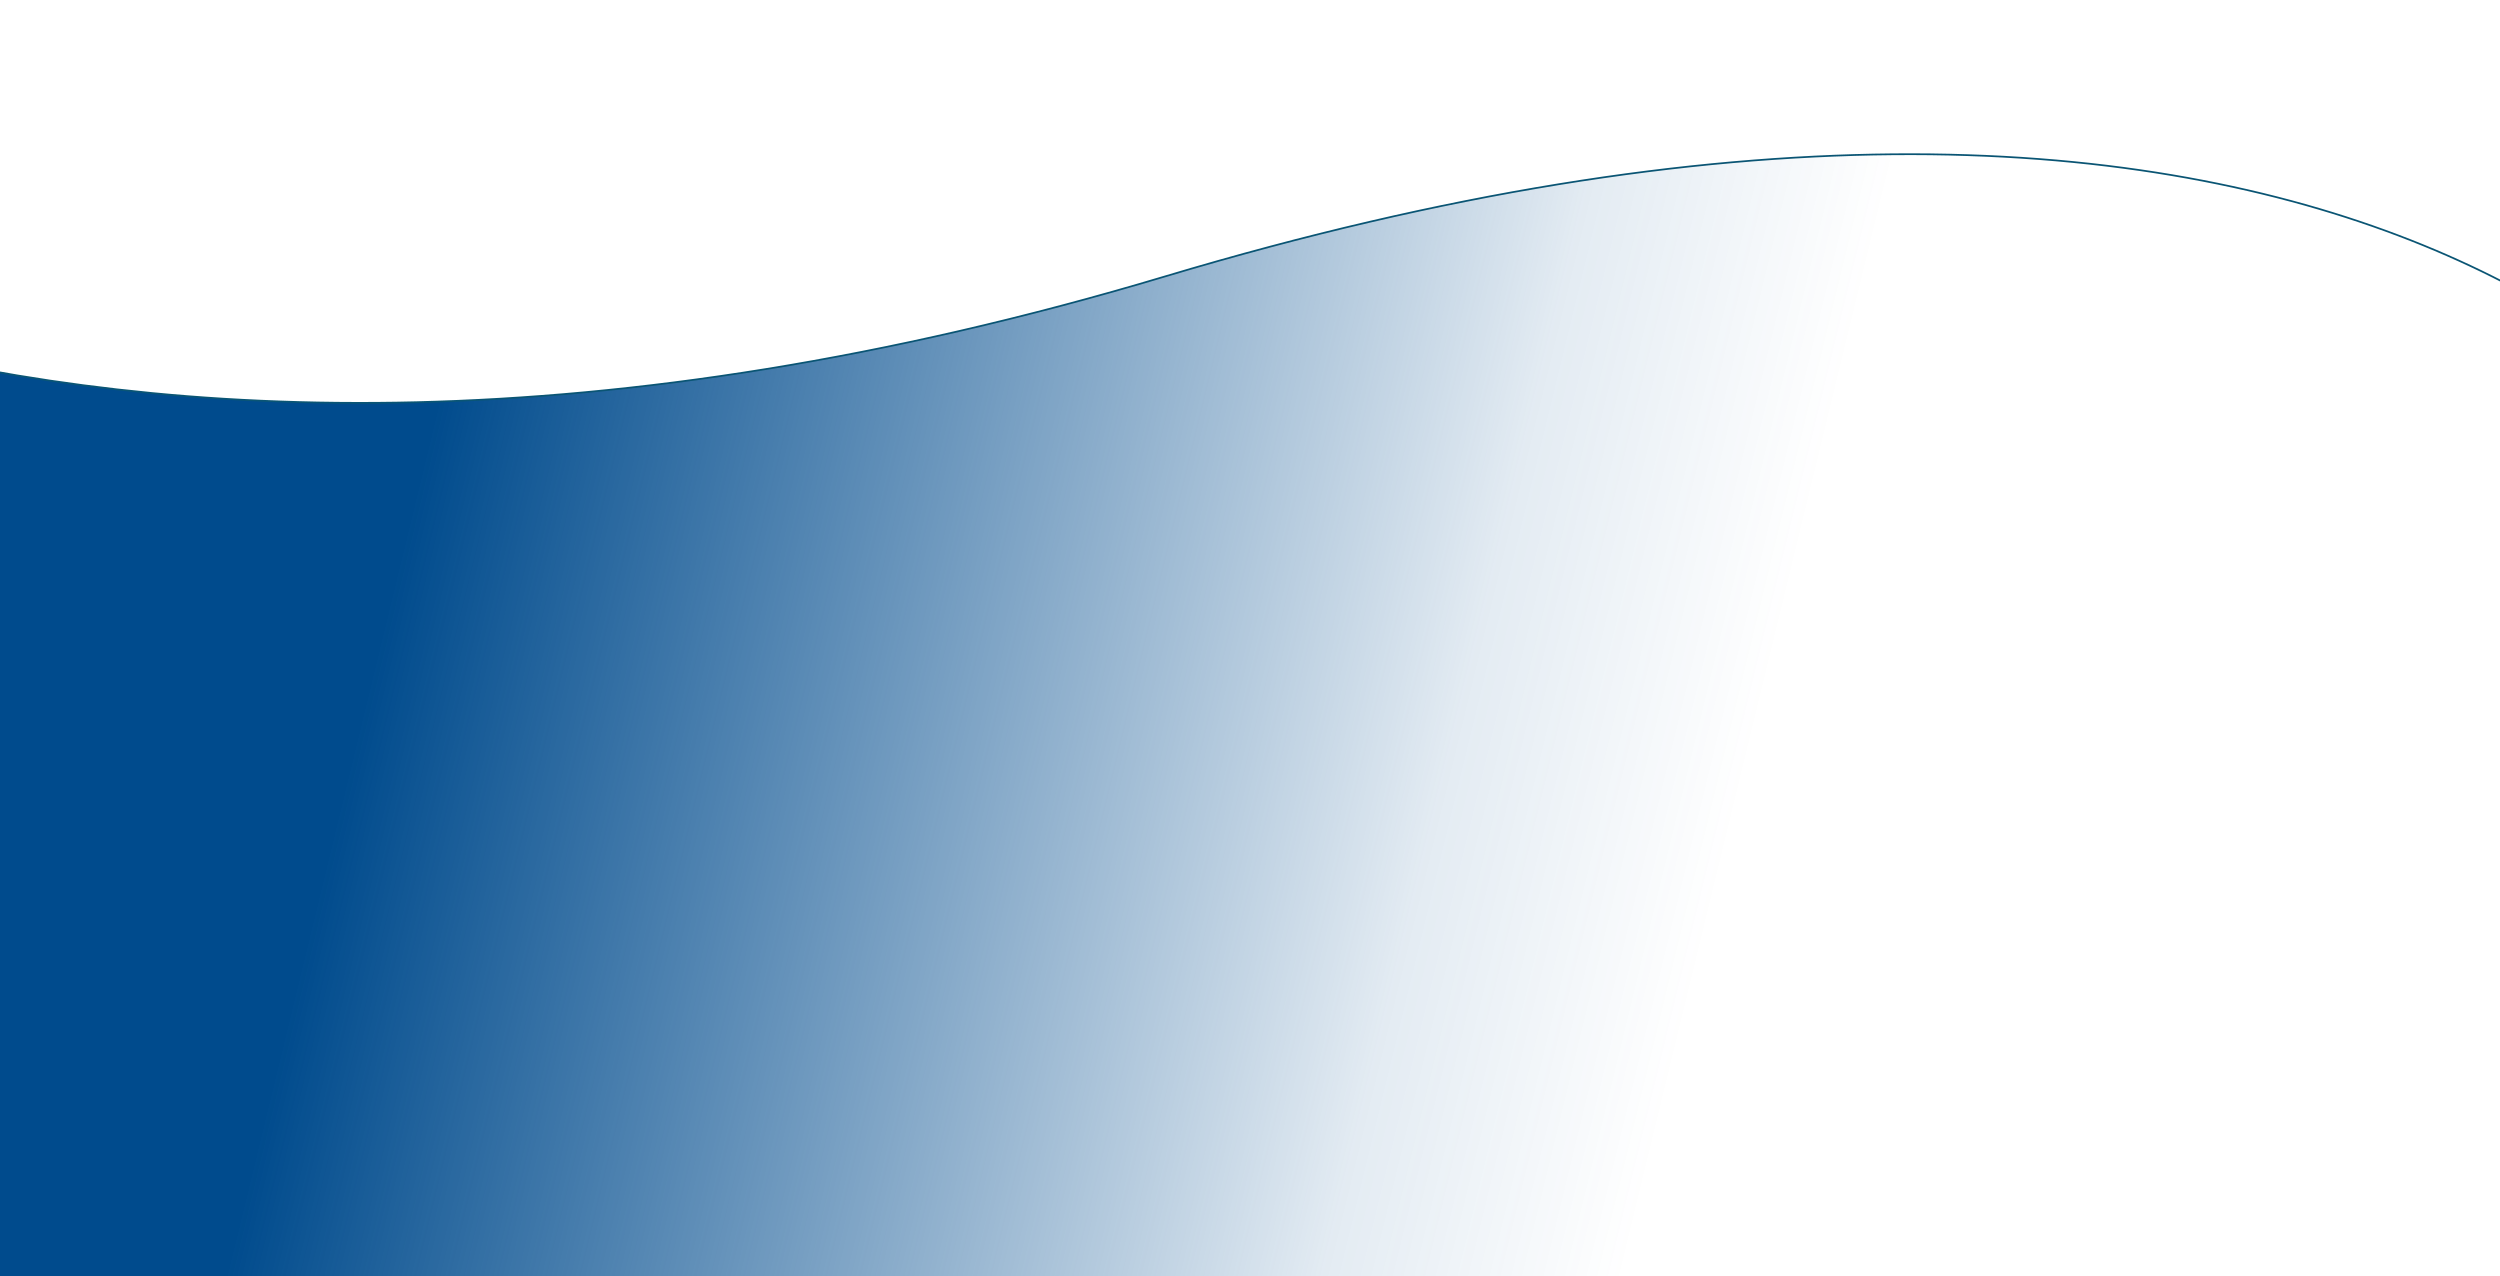 <?xml version="1.0" encoding="UTF-8"?> <svg xmlns="http://www.w3.org/2000/svg" width="1422" height="726" viewBox="0 0 1422 726" fill="none"><rect x="0" y="0" width="1422" height="726" fill="#808080" stroke="none"/> <g clip-path="url(#clip0_2791_2385)"> <rect width="1422" height="726" fill="white"></rect> <rect width="1422" height="726" fill="url(#paint0_linear_2791_2385)"></rect> <path d="M662.784 157.197C19.878 349.657 -322.302 99.472 -360.518 60.845L-355.318 -226.137L1772.55 -52.535L1622.01 367.704C1570.14 217.344 1305.69 -35.262 662.784 157.197Z" fill="white" stroke="#0A5574"></path> </g> <defs> <linearGradient id="paint0_linear_2791_2385" x1="0" y1="0" x2="1409.58" y2="342.615" gradientUnits="userSpaceOnUse"> <stop stop-color="#004B8D"></stop> <stop offset="0.204" stop-color="#004B8D"></stop> <stop offset="0.622" stop-color="#004B8D" stop-opacity="0.11"></stop> <stop offset="0.737" stop-color="#004B8D" stop-opacity="0"></stop> </linearGradient> <clipPath id="clip0_2791_2385"> <rect width="1422" height="726" fill="white"></rect> </clipPath> </defs> </svg> 